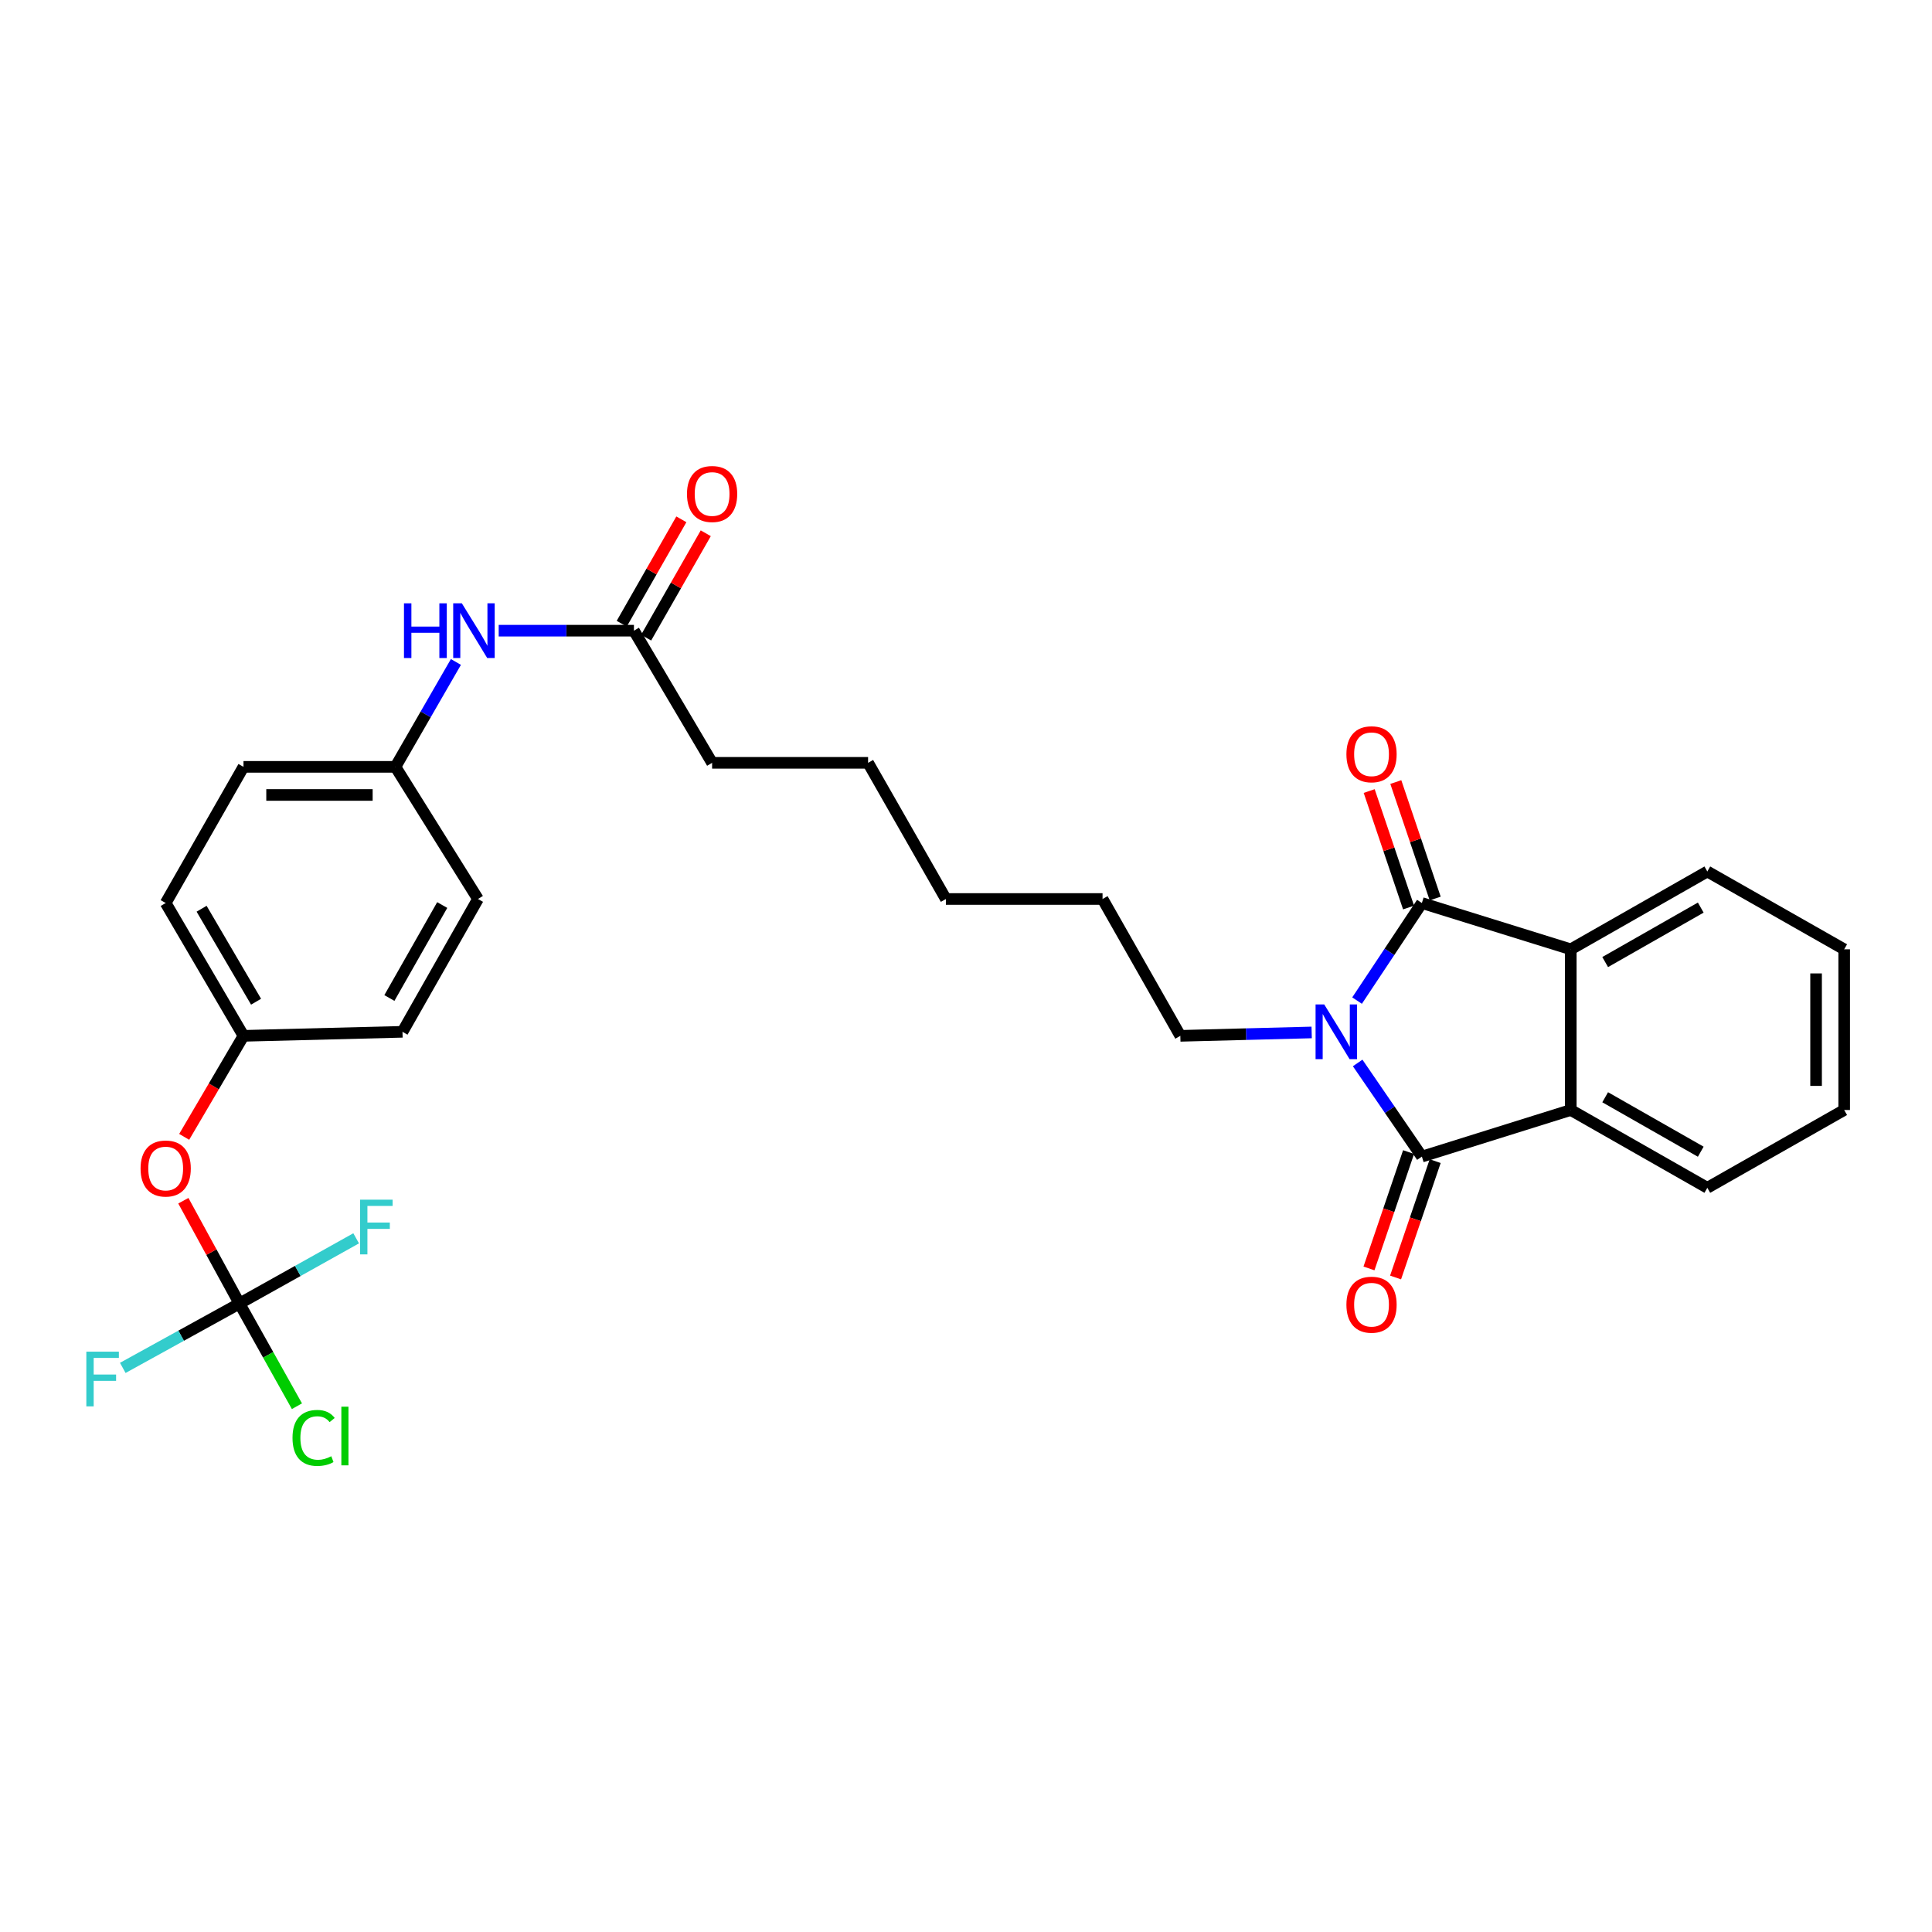 <?xml version='1.0' encoding='iso-8859-1'?>
<svg version='1.1' baseProfile='full'
              xmlns='http://www.w3.org/2000/svg'
                      xmlns:rdkit='http://www.rdkit.org/xml'
                      xmlns:xlink='http://www.w3.org/1999/xlink'
                  xml:space='preserve'
width='1000px' height='1000px' viewBox='0 0 1000 1000'>
<!-- END OF HEADER -->
<rect style='opacity:1.0;fill:#FFFFFF;stroke:none' width='1000' height='1000' x='0' y='0'> </rect>
<path class='bond-0' d='M 702.729,550.182 L 719.345,574.419' style='fill:none;fill-rule:evenodd;stroke:#0000FF;stroke-width:6px;stroke-linecap:butt;stroke-linejoin:miter;stroke-opacity:1' />
<path class='bond-0' d='M 719.345,574.419 L 735.962,598.656' style='fill:none;fill-rule:evenodd;stroke:#000000;stroke-width:6px;stroke-linecap:butt;stroke-linejoin:miter;stroke-opacity:1' />
<path class='bond-1' d='M 702.414,517.904 L 719.188,492.654' style='fill:none;fill-rule:evenodd;stroke:#0000FF;stroke-width:6px;stroke-linecap:butt;stroke-linejoin:miter;stroke-opacity:1' />
<path class='bond-1' d='M 719.188,492.654 L 735.962,467.404' style='fill:none;fill-rule:evenodd;stroke:#000000;stroke-width:6px;stroke-linecap:butt;stroke-linejoin:miter;stroke-opacity:1' />
<path class='bond-11' d='M 678.919,534.394 L 644.93,535.272' style='fill:none;fill-rule:evenodd;stroke:#0000FF;stroke-width:6px;stroke-linecap:butt;stroke-linejoin:miter;stroke-opacity:1' />
<path class='bond-11' d='M 644.93,535.272 L 610.941,536.149' style='fill:none;fill-rule:evenodd;stroke:#000000;stroke-width:6px;stroke-linecap:butt;stroke-linejoin:miter;stroke-opacity:1' />
<path class='bond-2' d='M 735.962,598.656 L 813.031,574.534' style='fill:none;fill-rule:evenodd;stroke:#000000;stroke-width:6px;stroke-linecap:butt;stroke-linejoin:miter;stroke-opacity:1' />
<path class='bond-6' d='M 729.077,596.313 L 718.828,626.425' style='fill:none;fill-rule:evenodd;stroke:#000000;stroke-width:6px;stroke-linecap:butt;stroke-linejoin:miter;stroke-opacity:1' />
<path class='bond-6' d='M 718.828,626.425 L 708.578,656.538' style='fill:none;fill-rule:evenodd;stroke:#FF0000;stroke-width:6px;stroke-linecap:butt;stroke-linejoin:miter;stroke-opacity:1' />
<path class='bond-6' d='M 742.847,601 L 732.598,631.112' style='fill:none;fill-rule:evenodd;stroke:#000000;stroke-width:6px;stroke-linecap:butt;stroke-linejoin:miter;stroke-opacity:1' />
<path class='bond-6' d='M 732.598,631.112 L 722.348,661.225' style='fill:none;fill-rule:evenodd;stroke:#FF0000;stroke-width:6px;stroke-linecap:butt;stroke-linejoin:miter;stroke-opacity:1' />
<path class='bond-3' d='M 735.962,467.404 L 813.031,491.364' style='fill:none;fill-rule:evenodd;stroke:#000000;stroke-width:6px;stroke-linecap:butt;stroke-linejoin:miter;stroke-opacity:1' />
<path class='bond-5' d='M 742.852,465.075 L 732.66,434.93' style='fill:none;fill-rule:evenodd;stroke:#000000;stroke-width:6px;stroke-linecap:butt;stroke-linejoin:miter;stroke-opacity:1' />
<path class='bond-5' d='M 732.66,434.93 L 722.469,404.784' style='fill:none;fill-rule:evenodd;stroke:#FF0000;stroke-width:6px;stroke-linecap:butt;stroke-linejoin:miter;stroke-opacity:1' />
<path class='bond-5' d='M 729.072,469.734 L 718.881,439.588' style='fill:none;fill-rule:evenodd;stroke:#000000;stroke-width:6px;stroke-linecap:butt;stroke-linejoin:miter;stroke-opacity:1' />
<path class='bond-5' d='M 718.881,439.588 L 708.689,409.443' style='fill:none;fill-rule:evenodd;stroke:#FF0000;stroke-width:6px;stroke-linecap:butt;stroke-linejoin:miter;stroke-opacity:1' />
<path class='bond-17' d='M 813.031,574.534 L 883.707,614.802' style='fill:none;fill-rule:evenodd;stroke:#000000;stroke-width:6px;stroke-linecap:butt;stroke-linejoin:miter;stroke-opacity:1' />
<path class='bond-17' d='M 830.833,567.936 L 880.307,596.123' style='fill:none;fill-rule:evenodd;stroke:#000000;stroke-width:6px;stroke-linecap:butt;stroke-linejoin:miter;stroke-opacity:1' />
<path class='bond-29' d='M 813.031,574.534 L 813.031,491.364' style='fill:none;fill-rule:evenodd;stroke:#000000;stroke-width:6px;stroke-linecap:butt;stroke-linejoin:miter;stroke-opacity:1' />
<path class='bond-18' d='M 813.031,491.364 L 883.707,451.089' style='fill:none;fill-rule:evenodd;stroke:#000000;stroke-width:6px;stroke-linecap:butt;stroke-linejoin:miter;stroke-opacity:1' />
<path class='bond-18' d='M 830.834,497.961 L 880.308,469.768' style='fill:none;fill-rule:evenodd;stroke:#000000;stroke-width:6px;stroke-linecap:butt;stroke-linejoin:miter;stroke-opacity:1' />
<path class='bond-4' d='M 123.947,674.706 L 109.424,648.1' style='fill:none;fill-rule:evenodd;stroke:#000000;stroke-width:6px;stroke-linecap:butt;stroke-linejoin:miter;stroke-opacity:1' />
<path class='bond-4' d='M 109.424,648.1 L 94.9,621.494' style='fill:none;fill-rule:evenodd;stroke:#FF0000;stroke-width:6px;stroke-linecap:butt;stroke-linejoin:miter;stroke-opacity:1' />
<path class='bond-12' d='M 123.947,674.706 L 138.819,701.282' style='fill:none;fill-rule:evenodd;stroke:#000000;stroke-width:6px;stroke-linecap:butt;stroke-linejoin:miter;stroke-opacity:1' />
<path class='bond-12' d='M 138.819,701.282 L 153.691,727.857' style='fill:none;fill-rule:evenodd;stroke:#00CC00;stroke-width:6px;stroke-linecap:butt;stroke-linejoin:miter;stroke-opacity:1' />
<path class='bond-13' d='M 123.947,674.706 L 154.145,657.828' style='fill:none;fill-rule:evenodd;stroke:#000000;stroke-width:6px;stroke-linecap:butt;stroke-linejoin:miter;stroke-opacity:1' />
<path class='bond-13' d='M 154.145,657.828 L 184.344,640.95' style='fill:none;fill-rule:evenodd;stroke:#33CCCC;stroke-width:6px;stroke-linecap:butt;stroke-linejoin:miter;stroke-opacity:1' />
<path class='bond-14' d='M 123.947,674.706 L 93.749,691.362' style='fill:none;fill-rule:evenodd;stroke:#000000;stroke-width:6px;stroke-linecap:butt;stroke-linejoin:miter;stroke-opacity:1' />
<path class='bond-14' d='M 93.749,691.362 L 63.551,708.018' style='fill:none;fill-rule:evenodd;stroke:#33CCCC;stroke-width:6px;stroke-linecap:butt;stroke-linejoin:miter;stroke-opacity:1' />
<path class='bond-7' d='M 328.122,326.439 L 368.583,394.837' style='fill:none;fill-rule:evenodd;stroke:#000000;stroke-width:6px;stroke-linecap:butt;stroke-linejoin:miter;stroke-opacity:1' />
<path class='bond-8' d='M 328.122,326.439 L 293.124,326.439' style='fill:none;fill-rule:evenodd;stroke:#000000;stroke-width:6px;stroke-linecap:butt;stroke-linejoin:miter;stroke-opacity:1' />
<path class='bond-8' d='M 293.124,326.439 L 258.126,326.439' style='fill:none;fill-rule:evenodd;stroke:#0000FF;stroke-width:6px;stroke-linecap:butt;stroke-linejoin:miter;stroke-opacity:1' />
<path class='bond-10' d='M 334.437,330.047 L 349.869,303.031' style='fill:none;fill-rule:evenodd;stroke:#000000;stroke-width:6px;stroke-linecap:butt;stroke-linejoin:miter;stroke-opacity:1' />
<path class='bond-10' d='M 349.869,303.031 L 365.302,276.016' style='fill:none;fill-rule:evenodd;stroke:#FF0000;stroke-width:6px;stroke-linecap:butt;stroke-linejoin:miter;stroke-opacity:1' />
<path class='bond-10' d='M 321.806,322.832 L 337.239,295.816' style='fill:none;fill-rule:evenodd;stroke:#000000;stroke-width:6px;stroke-linecap:butt;stroke-linejoin:miter;stroke-opacity:1' />
<path class='bond-10' d='M 337.239,295.816 L 352.671,268.801' style='fill:none;fill-rule:evenodd;stroke:#FF0000;stroke-width:6px;stroke-linecap:butt;stroke-linejoin:miter;stroke-opacity:1' />
<path class='bond-15' d='M 235.978,342.633 L 220.327,369.777' style='fill:none;fill-rule:evenodd;stroke:#0000FF;stroke-width:6px;stroke-linecap:butt;stroke-linejoin:miter;stroke-opacity:1' />
<path class='bond-15' d='M 220.327,369.777 L 204.676,396.922' style='fill:none;fill-rule:evenodd;stroke:#000000;stroke-width:6px;stroke-linecap:butt;stroke-linejoin:miter;stroke-opacity:1' />
<path class='bond-9' d='M 95.332,588.433 L 110.682,562.291' style='fill:none;fill-rule:evenodd;stroke:#FF0000;stroke-width:6px;stroke-linecap:butt;stroke-linejoin:miter;stroke-opacity:1' />
<path class='bond-9' d='M 110.682,562.291 L 126.032,536.149' style='fill:none;fill-rule:evenodd;stroke:#000000;stroke-width:6px;stroke-linecap:butt;stroke-linejoin:miter;stroke-opacity:1' />
<path class='bond-24' d='M 610.941,536.149 L 570.673,465.319' style='fill:none;fill-rule:evenodd;stroke:#000000;stroke-width:6px;stroke-linecap:butt;stroke-linejoin:miter;stroke-opacity:1' />
<path class='bond-19' d='M 204.676,396.922 L 247.4,465.319' style='fill:none;fill-rule:evenodd;stroke:#000000;stroke-width:6px;stroke-linecap:butt;stroke-linejoin:miter;stroke-opacity:1' />
<path class='bond-20' d='M 204.676,396.922 L 126.032,396.922' style='fill:none;fill-rule:evenodd;stroke:#000000;stroke-width:6px;stroke-linecap:butt;stroke-linejoin:miter;stroke-opacity:1' />
<path class='bond-20' d='M 192.879,411.468 L 137.828,411.468' style='fill:none;fill-rule:evenodd;stroke:#000000;stroke-width:6px;stroke-linecap:butt;stroke-linejoin:miter;stroke-opacity:1' />
<path class='bond-16' d='M 126.032,536.149 L 85.756,467.404' style='fill:none;fill-rule:evenodd;stroke:#000000;stroke-width:6px;stroke-linecap:butt;stroke-linejoin:miter;stroke-opacity:1' />
<path class='bond-16' d='M 132.541,518.485 L 104.348,470.363' style='fill:none;fill-rule:evenodd;stroke:#000000;stroke-width:6px;stroke-linecap:butt;stroke-linejoin:miter;stroke-opacity:1' />
<path class='bond-31' d='M 126.032,536.149 L 208.329,534.065' style='fill:none;fill-rule:evenodd;stroke:#000000;stroke-width:6px;stroke-linecap:butt;stroke-linejoin:miter;stroke-opacity:1' />
<path class='bond-28' d='M 883.707,614.802 L 954.545,574.534' style='fill:none;fill-rule:evenodd;stroke:#000000;stroke-width:6px;stroke-linecap:butt;stroke-linejoin:miter;stroke-opacity:1' />
<path class='bond-27' d='M 883.707,451.089 L 954.545,491.364' style='fill:none;fill-rule:evenodd;stroke:#000000;stroke-width:6px;stroke-linecap:butt;stroke-linejoin:miter;stroke-opacity:1' />
<path class='bond-22' d='M 247.4,465.319 L 208.329,534.065' style='fill:none;fill-rule:evenodd;stroke:#000000;stroke-width:6px;stroke-linecap:butt;stroke-linejoin:miter;stroke-opacity:1' />
<path class='bond-22' d='M 228.894,468.444 L 201.543,516.565' style='fill:none;fill-rule:evenodd;stroke:#000000;stroke-width:6px;stroke-linecap:butt;stroke-linejoin:miter;stroke-opacity:1' />
<path class='bond-21' d='M 126.032,396.922 L 85.756,467.404' style='fill:none;fill-rule:evenodd;stroke:#000000;stroke-width:6px;stroke-linecap:butt;stroke-linejoin:miter;stroke-opacity:1' />
<path class='bond-23' d='M 368.583,394.837 L 449.321,394.837' style='fill:none;fill-rule:evenodd;stroke:#000000;stroke-width:6px;stroke-linecap:butt;stroke-linejoin:miter;stroke-opacity:1' />
<path class='bond-26' d='M 570.673,465.319 L 489.588,465.319' style='fill:none;fill-rule:evenodd;stroke:#000000;stroke-width:6px;stroke-linecap:butt;stroke-linejoin:miter;stroke-opacity:1' />
<path class='bond-25' d='M 449.321,394.837 L 489.588,465.319' style='fill:none;fill-rule:evenodd;stroke:#000000;stroke-width:6px;stroke-linecap:butt;stroke-linejoin:miter;stroke-opacity:1' />
<path class='bond-30' d='M 954.545,491.364 L 954.545,574.534' style='fill:none;fill-rule:evenodd;stroke:#000000;stroke-width:6px;stroke-linecap:butt;stroke-linejoin:miter;stroke-opacity:1' />
<path class='bond-30' d='M 940,503.84 L 940,562.059' style='fill:none;fill-rule:evenodd;stroke:#000000;stroke-width:6px;stroke-linecap:butt;stroke-linejoin:miter;stroke-opacity:1' />
<path  class='atom-0' d='M 685.418 519.905
L 694.698 534.905
Q 695.618 536.385, 697.098 539.065
Q 698.578 541.745, 698.658 541.905
L 698.658 519.905
L 702.418 519.905
L 702.418 548.225
L 698.538 548.225
L 688.578 531.825
Q 687.418 529.905, 686.178 527.705
Q 684.978 525.505, 684.618 524.825
L 684.618 548.225
L 680.938 548.225
L 680.938 519.905
L 685.418 519.905
' fill='#0000FF'/>
<path  class='atom-6' d='M 696.901 390.4
Q 696.901 383.6, 700.261 379.8
Q 703.621 376, 709.901 376
Q 716.181 376, 719.541 379.8
Q 722.901 383.6, 722.901 390.4
Q 722.901 397.28, 719.501 401.2
Q 716.101 405.08, 709.901 405.08
Q 703.661 405.08, 700.261 401.2
Q 696.901 397.32, 696.901 390.4
M 709.901 401.88
Q 714.221 401.88, 716.541 399
Q 718.901 396.08, 718.901 390.4
Q 718.901 384.84, 716.541 382.04
Q 714.221 379.2, 709.901 379.2
Q 705.581 379.2, 703.221 382
Q 700.901 384.8, 700.901 390.4
Q 700.901 396.12, 703.221 399
Q 705.581 401.88, 709.901 401.88
' fill='#FF0000'/>
<path  class='atom-7' d='M 696.901 675.304
Q 696.901 668.504, 700.261 664.704
Q 703.621 660.904, 709.901 660.904
Q 716.181 660.904, 719.541 664.704
Q 722.901 668.504, 722.901 675.304
Q 722.901 682.184, 719.501 686.104
Q 716.101 689.984, 709.901 689.984
Q 703.661 689.984, 700.261 686.104
Q 696.901 682.224, 696.901 675.304
M 709.901 686.784
Q 714.221 686.784, 716.541 683.904
Q 718.901 680.984, 718.901 675.304
Q 718.901 669.744, 716.541 666.944
Q 714.221 664.104, 709.901 664.104
Q 705.581 664.104, 703.221 666.904
Q 700.901 669.704, 700.901 675.304
Q 700.901 681.024, 703.221 683.904
Q 705.581 686.784, 709.901 686.784
' fill='#FF0000'/>
<path  class='atom-9' d='M 209.095 312.279
L 212.935 312.279
L 212.935 324.319
L 227.415 324.319
L 227.415 312.279
L 231.255 312.279
L 231.255 340.599
L 227.415 340.599
L 227.415 327.519
L 212.935 327.519
L 212.935 340.599
L 209.095 340.599
L 209.095 312.279
' fill='#0000FF'/>
<path  class='atom-9' d='M 239.055 312.279
L 248.335 327.279
Q 249.255 328.759, 250.735 331.439
Q 252.215 334.119, 252.295 334.279
L 252.295 312.279
L 256.055 312.279
L 256.055 340.599
L 252.175 340.599
L 242.215 324.199
Q 241.055 322.279, 239.815 320.079
Q 238.615 317.879, 238.255 317.199
L 238.255 340.599
L 234.575 340.599
L 234.575 312.279
L 239.055 312.279
' fill='#0000FF'/>
<path  class='atom-10' d='M 72.756 604.821
Q 72.756 598.021, 76.116 594.221
Q 79.476 590.421, 85.756 590.421
Q 92.036 590.421, 95.396 594.221
Q 98.756 598.021, 98.756 604.821
Q 98.756 611.701, 95.356 615.621
Q 91.956 619.501, 85.756 619.501
Q 79.516 619.501, 76.116 615.621
Q 72.756 611.741, 72.756 604.821
M 85.756 616.301
Q 90.076 616.301, 92.396 613.421
Q 94.756 610.501, 94.756 604.821
Q 94.756 599.261, 92.396 596.461
Q 90.076 593.621, 85.756 593.621
Q 81.436 593.621, 79.076 596.421
Q 76.756 599.221, 76.756 604.821
Q 76.756 610.541, 79.076 613.421
Q 81.436 616.301, 85.756 616.301
' fill='#FF0000'/>
<path  class='atom-11' d='M 355.583 255.689
Q 355.583 248.889, 358.943 245.089
Q 362.303 241.289, 368.583 241.289
Q 374.863 241.289, 378.223 245.089
Q 381.583 248.889, 381.583 255.689
Q 381.583 262.569, 378.183 266.489
Q 374.783 270.369, 368.583 270.369
Q 362.343 270.369, 358.943 266.489
Q 355.583 262.609, 355.583 255.689
M 368.583 267.169
Q 372.903 267.169, 375.223 264.289
Q 377.583 261.369, 377.583 255.689
Q 377.583 250.129, 375.223 247.329
Q 372.903 244.489, 368.583 244.489
Q 364.263 244.489, 361.903 247.289
Q 359.583 250.089, 359.583 255.689
Q 359.583 261.409, 361.903 264.289
Q 364.263 267.169, 368.583 267.169
' fill='#FF0000'/>
<path  class='atom-13' d='M 151.403 744.262
Q 151.403 737.222, 154.683 733.542
Q 158.003 729.822, 164.283 729.822
Q 170.123 729.822, 173.243 733.942
L 170.603 736.102
Q 168.323 733.102, 164.283 733.102
Q 160.003 733.102, 157.723 735.982
Q 155.483 738.822, 155.483 744.262
Q 155.483 749.862, 157.803 752.742
Q 160.163 755.622, 164.723 755.622
Q 167.843 755.622, 171.483 753.742
L 172.603 756.742
Q 171.123 757.702, 168.883 758.262
Q 166.643 758.822, 164.163 758.822
Q 158.003 758.822, 154.683 755.062
Q 151.403 751.302, 151.403 744.262
' fill='#00CC00'/>
<path  class='atom-13' d='M 176.683 728.102
L 180.363 728.102
L 180.363 758.462
L 176.683 758.462
L 176.683 728.102
' fill='#00CC00'/>
<path  class='atom-14' d='M 186.373 620.95
L 203.213 620.95
L 203.213 624.19
L 190.173 624.19
L 190.173 632.79
L 201.773 632.79
L 201.773 636.07
L 190.173 636.07
L 190.173 649.27
L 186.373 649.27
L 186.373 620.95
' fill='#33CCCC'/>
<path  class='atom-15' d='M 44.689 699.618
L 61.529 699.618
L 61.529 702.858
L 48.489 702.858
L 48.489 711.458
L 60.089 711.458
L 60.089 714.738
L 48.489 714.738
L 48.489 727.938
L 44.689 727.938
L 44.689 699.618
' fill='#33CCCC'/>
</svg>
